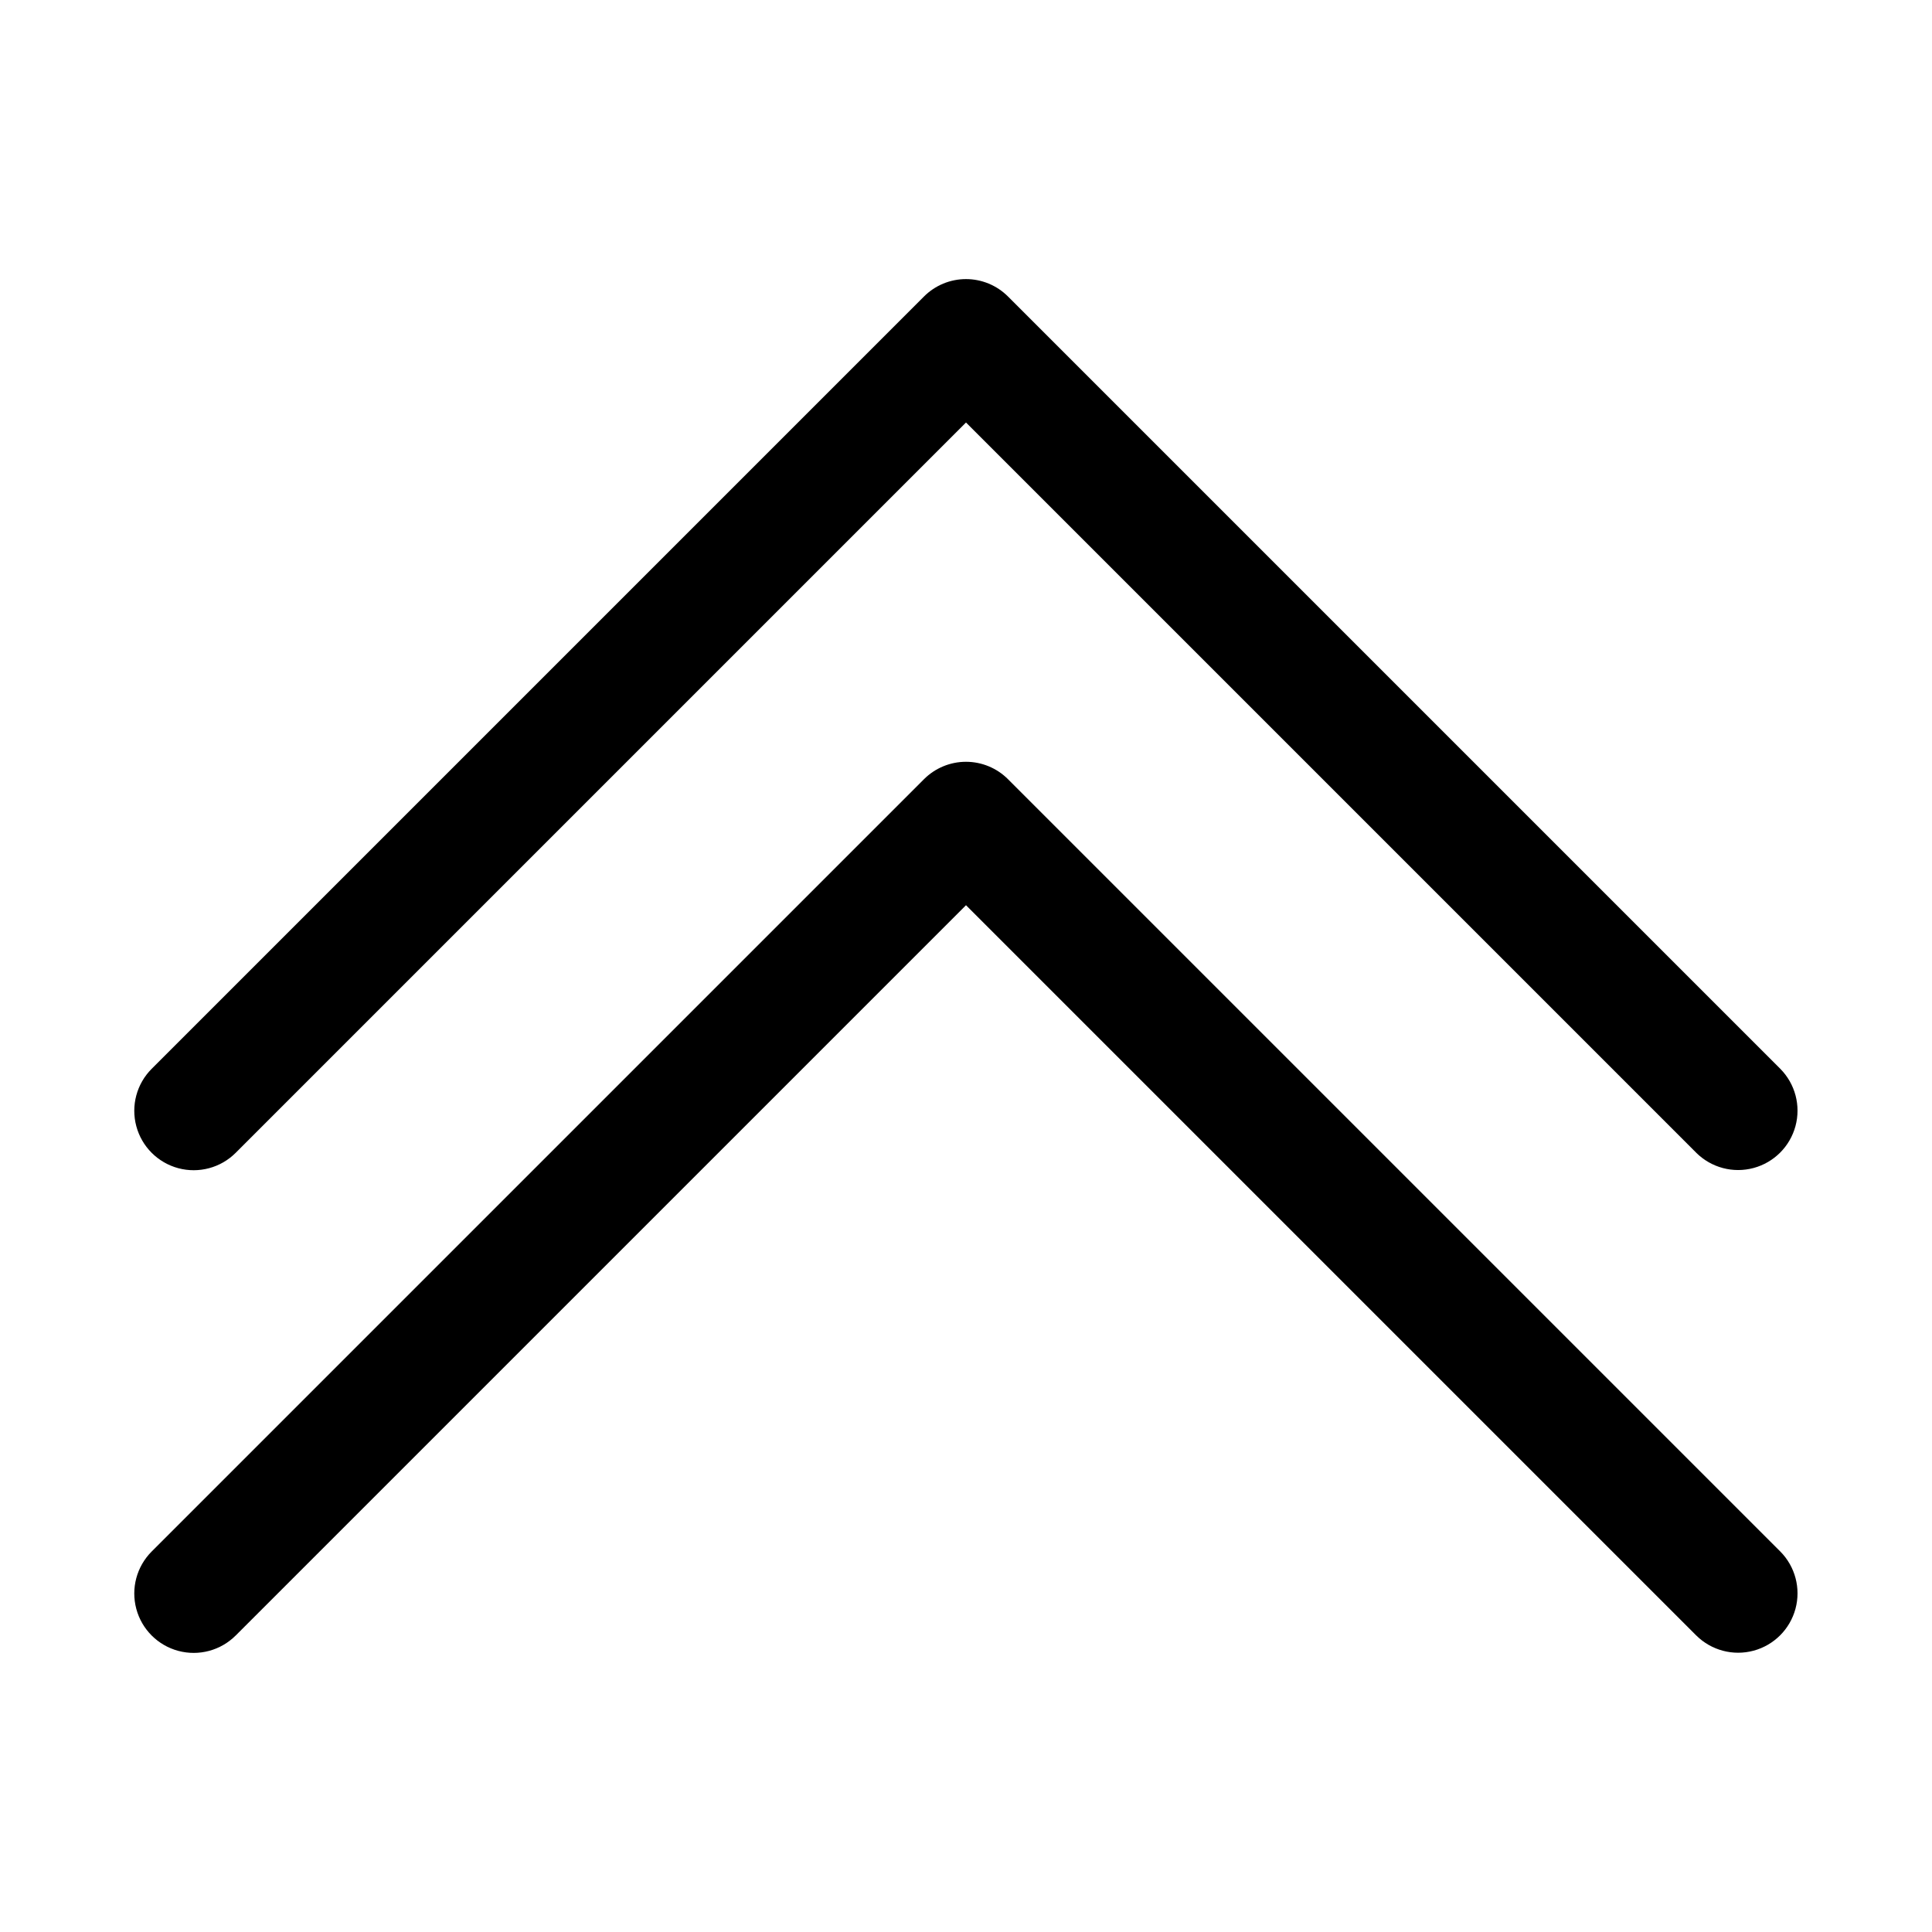 <?xml version="1.0" encoding="UTF-8"?>
<!-- Uploaded to: SVG Find, www.svgrepo.com, Generator: SVG Find Mixer Tools -->
<svg fill="#000000" width="800px" height="800px" version="1.1" viewBox="144 144 512 512" xmlns="http://www.w3.org/2000/svg">
 <g>
  <path d="m206.46 577.43 193.54-193.54 193.54 193.54-0.004-0.004c3.984 3.949 9.766 5.481 15.18 4.023 5.418-1.461 9.645-5.691 11.105-11.105 1.457-5.414-0.074-11.199-4.023-15.18l-204.67-204.67c-2.949-2.953-6.957-4.613-11.133-4.613-4.172 0-8.18 1.66-11.129 4.613l-204.67 204.67c-3.977 3.977-5.531 9.773-4.074 15.207 1.453 5.43 5.699 9.676 11.129 11.129 5.434 1.457 11.23-0.098 15.207-4.074z"/>
  <path d="m206.46 449.51 193.54-193.54 193.54 193.54h-0.004c3.984 3.945 9.766 5.481 15.18 4.019 5.418-1.461 9.645-5.691 11.105-11.105 1.457-5.414-0.074-11.195-4.023-15.18l-204.67-204.67c-2.949-2.953-6.957-4.613-11.133-4.613-4.172 0-8.18 1.66-11.129 4.613l-204.67 204.67c-3.977 3.977-5.531 9.773-4.074 15.207 1.453 5.434 5.699 9.676 11.129 11.133 5.434 1.453 11.23-0.098 15.207-4.074z"/>
 </g>
</svg>